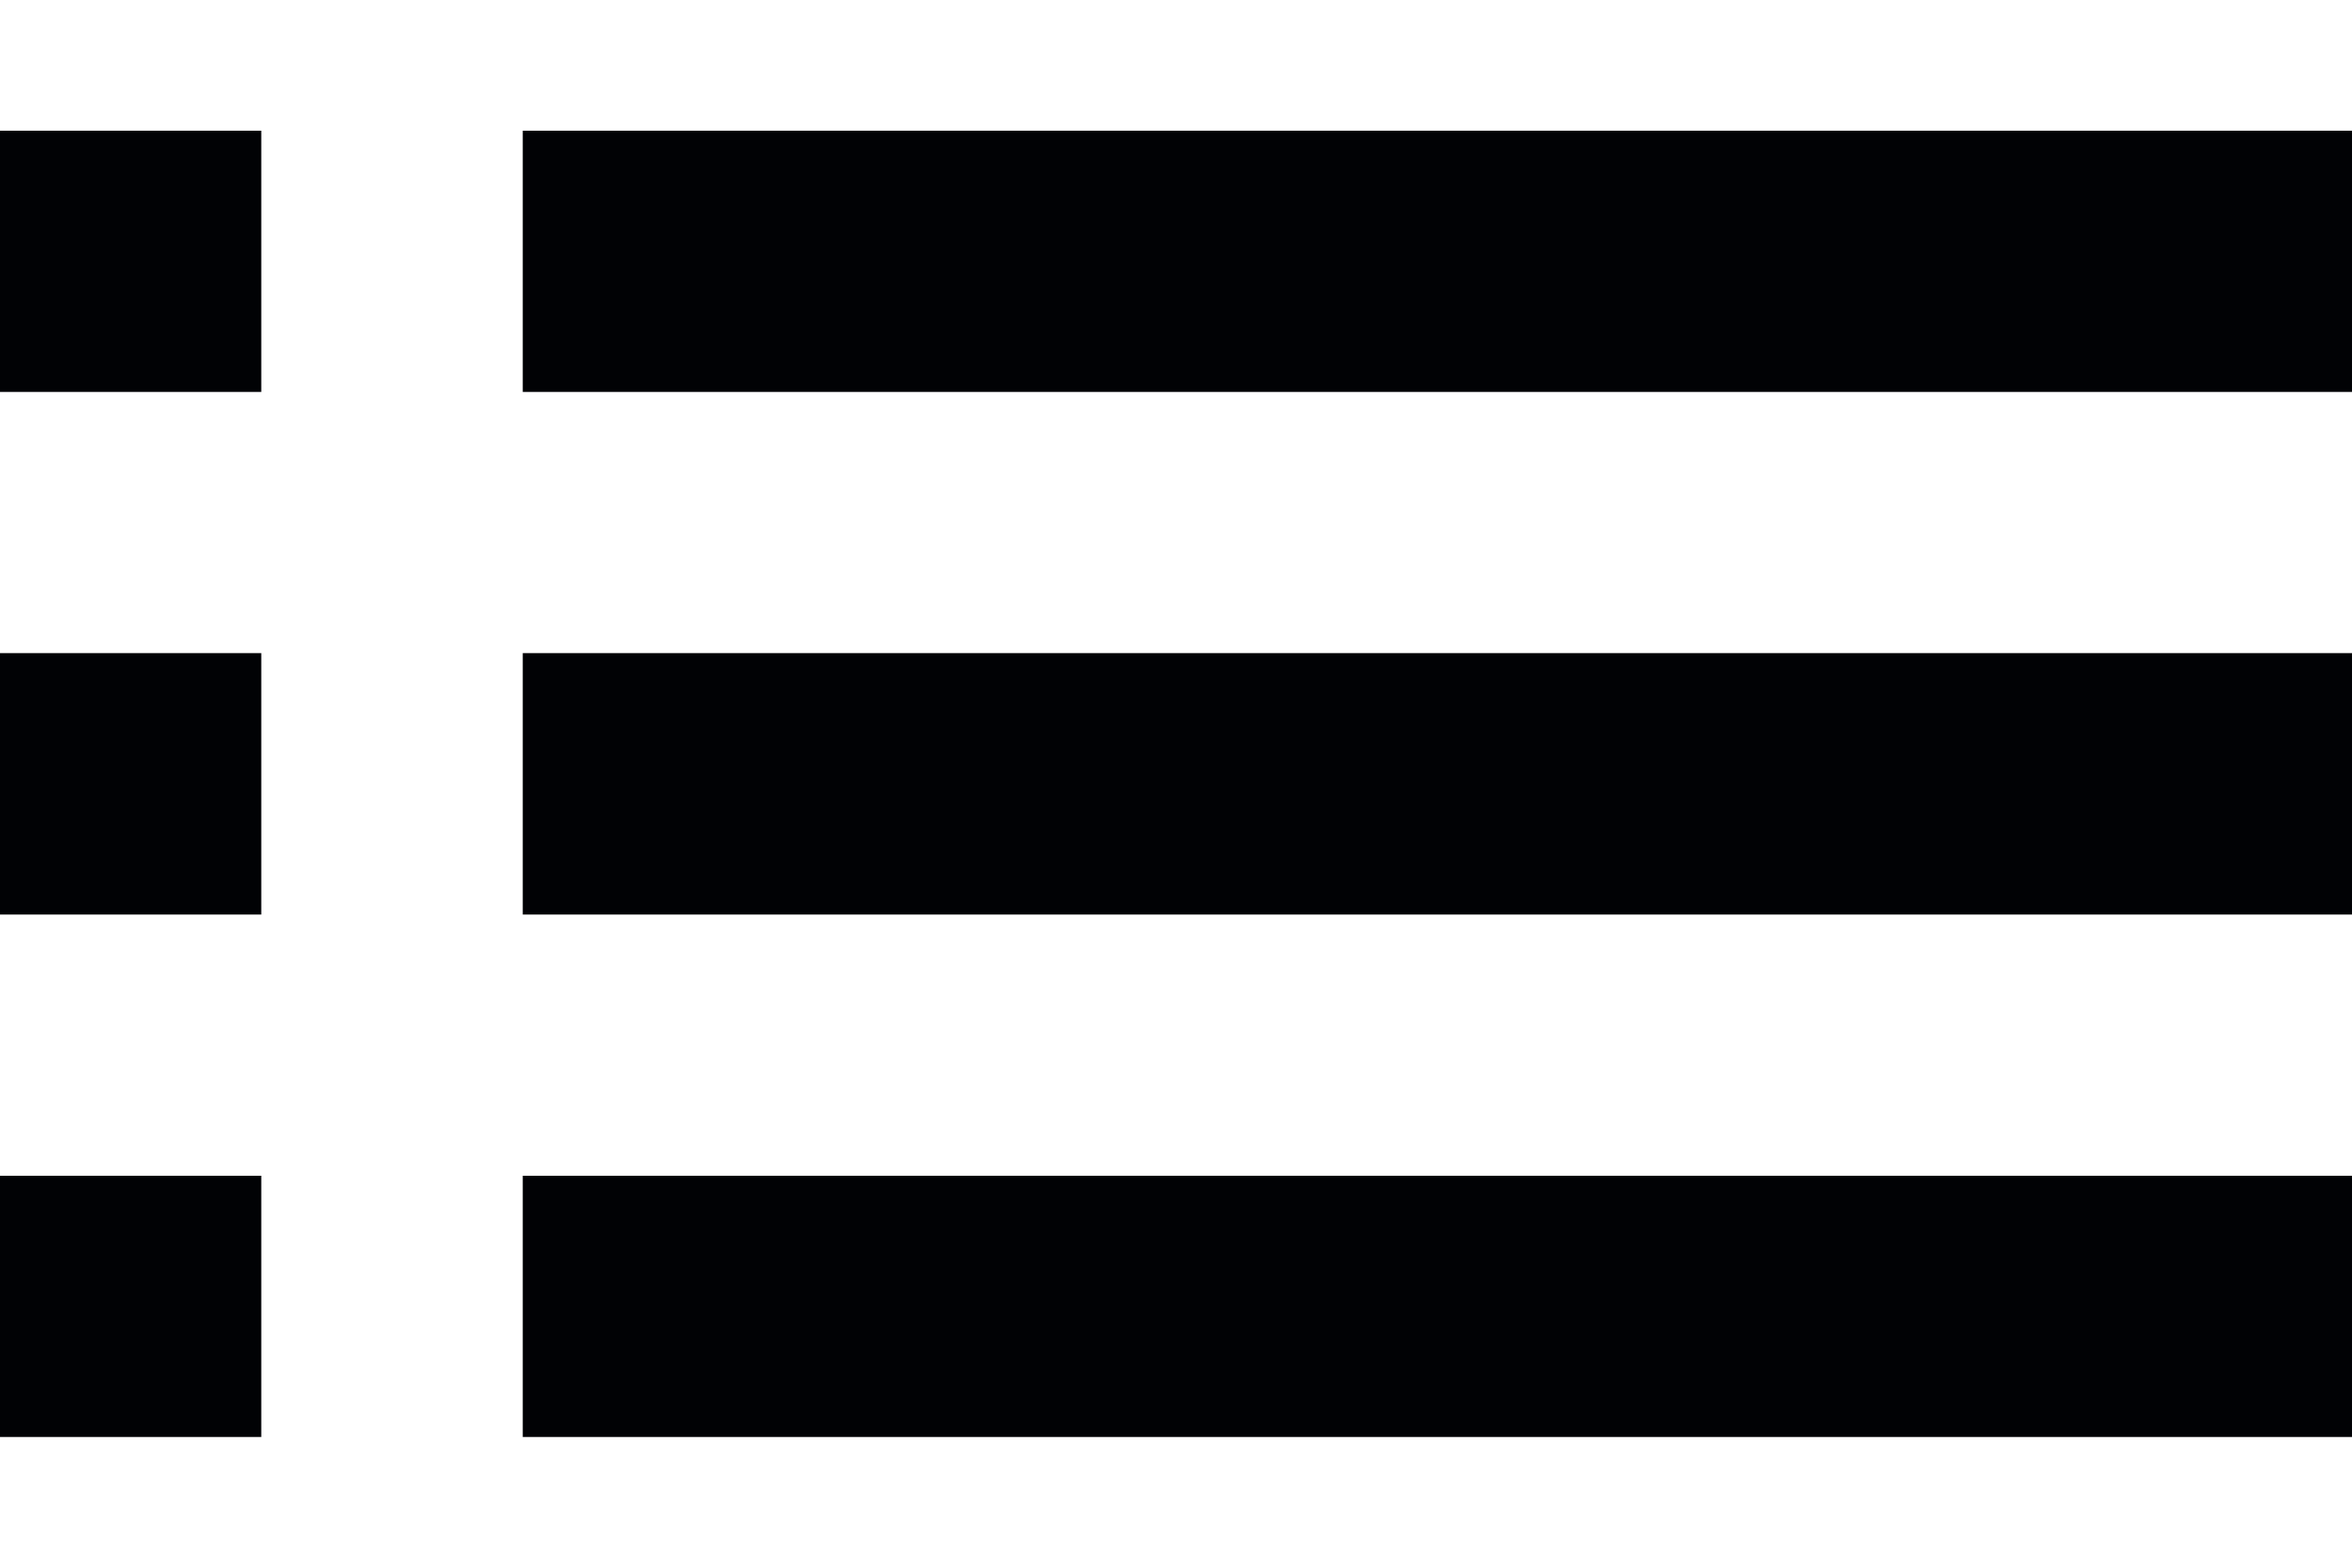 <svg width="12" height="8" viewBox="0 0 12 8" fill="none" xmlns="http://www.w3.org/2000/svg">
<path d="M0 4.667H1.333V3.333H0V4.667ZM0 7.333H1.333V6H0V7.333ZM0 2H1.333V0.667H0V2ZM2.667 4.667H12V3.333H2.667V4.667ZM2.667 7.333H12V6H2.667V7.333ZM2.667 0.667V2H12V0.667H2.667Z" fill="#010205"/>
</svg>
